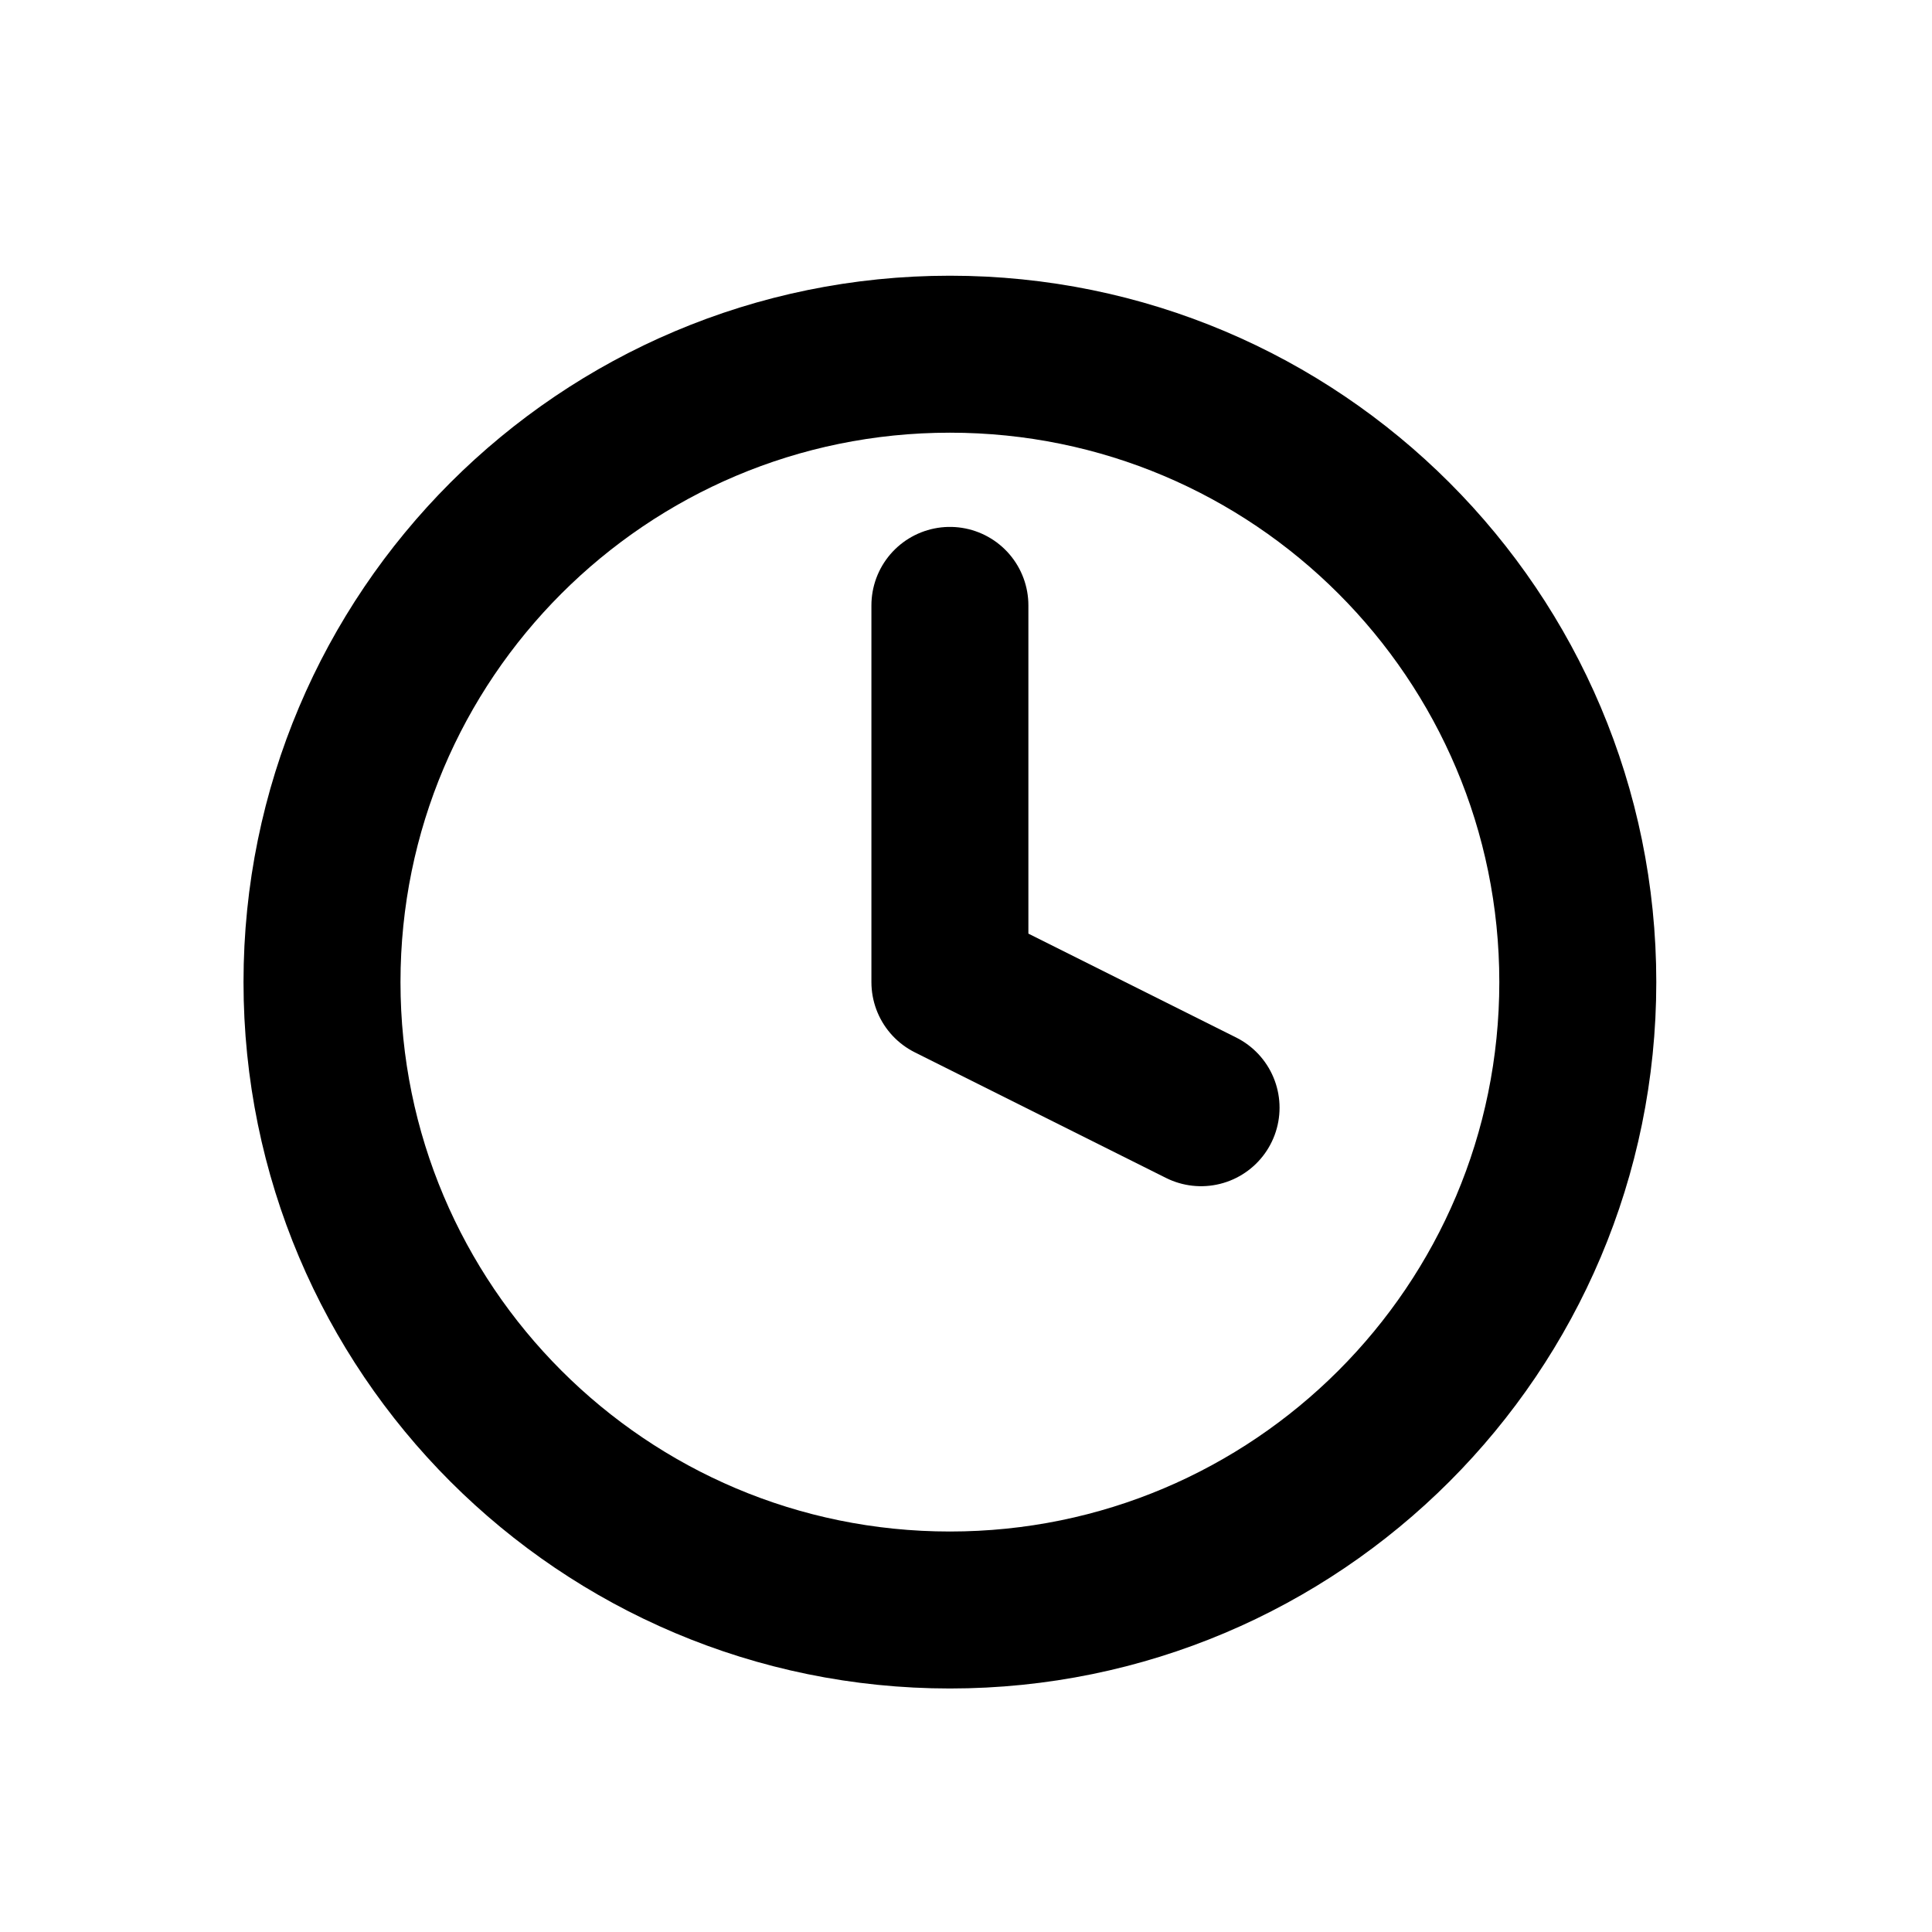 <svg width="60" height="60" viewBox="0 0 60 60" fill="none" xmlns="http://www.w3.org/2000/svg">
<path d="M29.5 50C40.27 50 49 41.27 49 30.5C49 19.73 40.27 11 29.5 11C18.73 11 10 19.73 10 30.5C10 41.27 18.73 50 29.5 50Z" stroke="black" stroke-width="4.875" stroke-linecap="round" stroke-linejoin="round"/>
<path d="M29.5 18.801V30.501L37.3 34.401" stroke="black" stroke-width="4.875" stroke-linecap="round" stroke-linejoin="round"/>
</svg>
